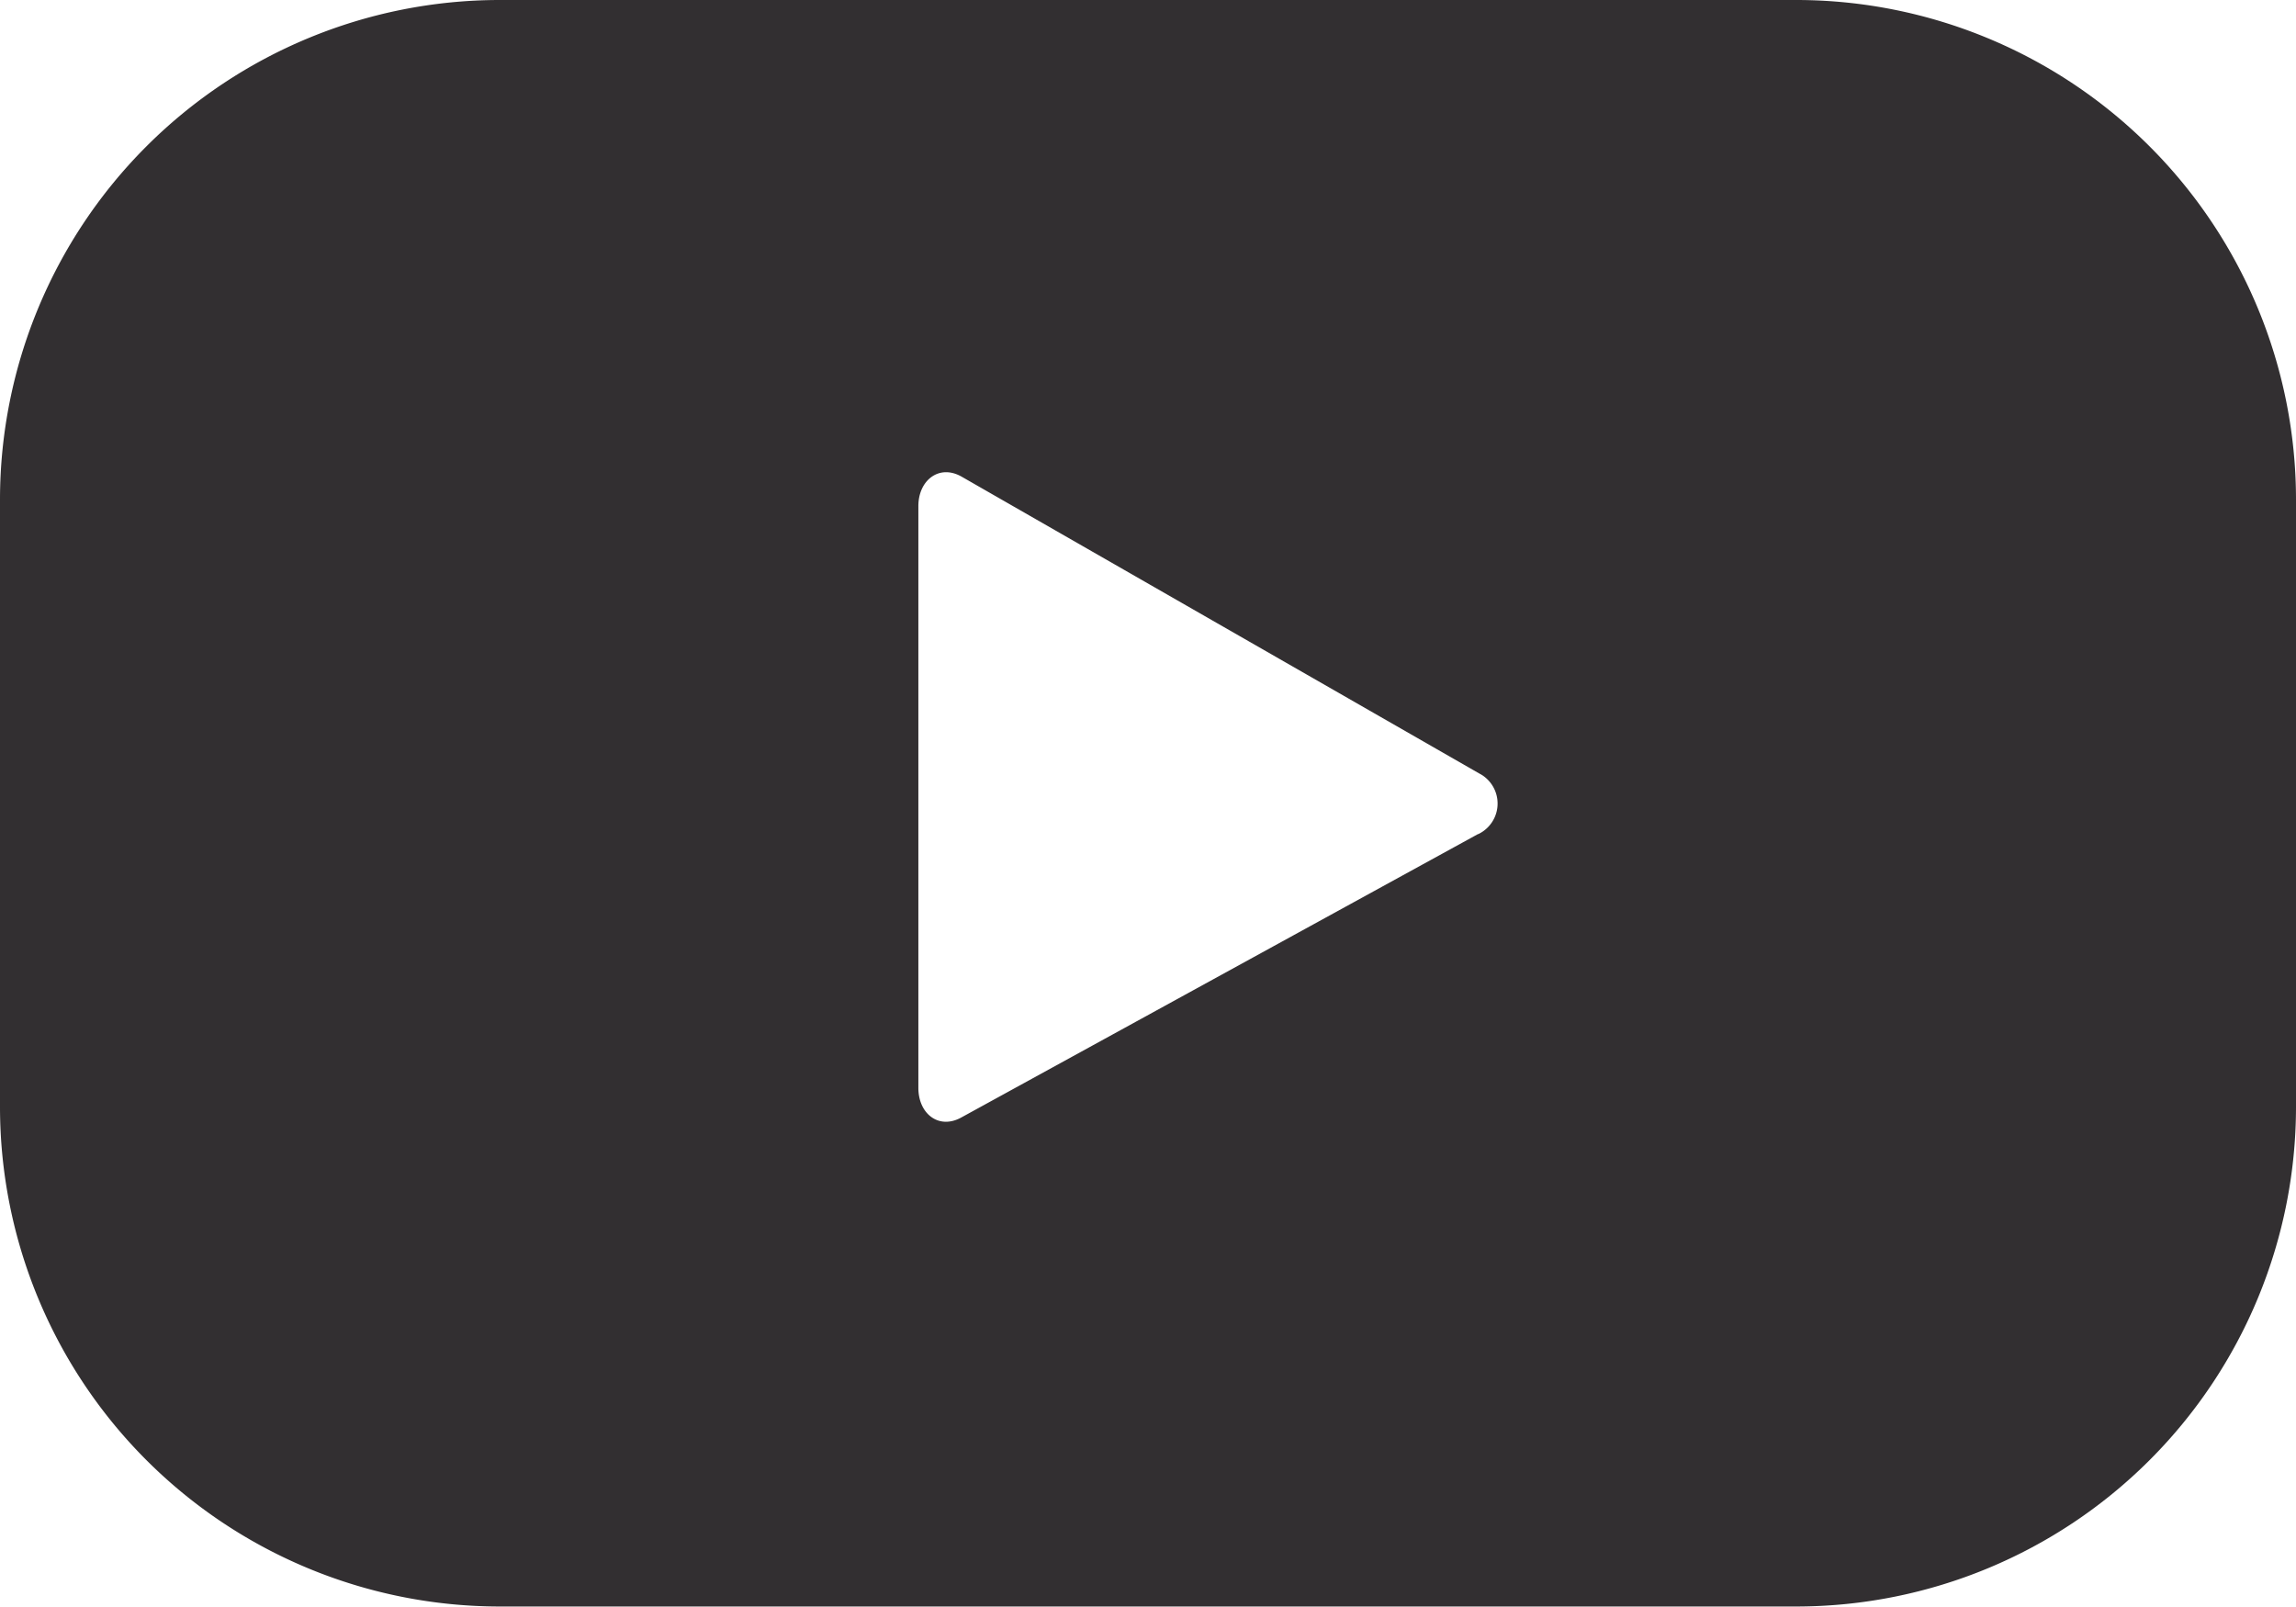 <svg xmlns="http://www.w3.org/2000/svg" xmlns:xlink="http://www.w3.org/1999/xlink" width="14.313" height="10.019" viewBox="0 0 14.313 10.019">
  <defs>
    <clipPath id="clip-path">
      <rect id="Rectángulo_23850" data-name="Rectángulo 23850" width="14.313" height="10.019" fill="#322f31"/>
    </clipPath>
  </defs>
  <g id="Grupo_4695" data-name="Grupo 4695" clip-path="url(#clip-path)">
    <path id="Trazado_10343" data-name="Trazado 10343" d="M14.313,3.116A3.116,3.116,0,0,0,11.2,0H3.116A3.116,3.116,0,0,0,0,3.116V6.9a3.116,3.116,0,0,0,3.116,3.116H11.2A3.116,3.116,0,0,0,14.313,6.9ZM9.214,5.2,5.991,6.968c-.14.076-.266-.025-.266-.185V3.155c0-.161.13-.263.27-.183L9.24,4.833a.211.211,0,0,1-.026.368" transform="translate(0 0)" fill="#322f31"/>
  </g>
</svg>
